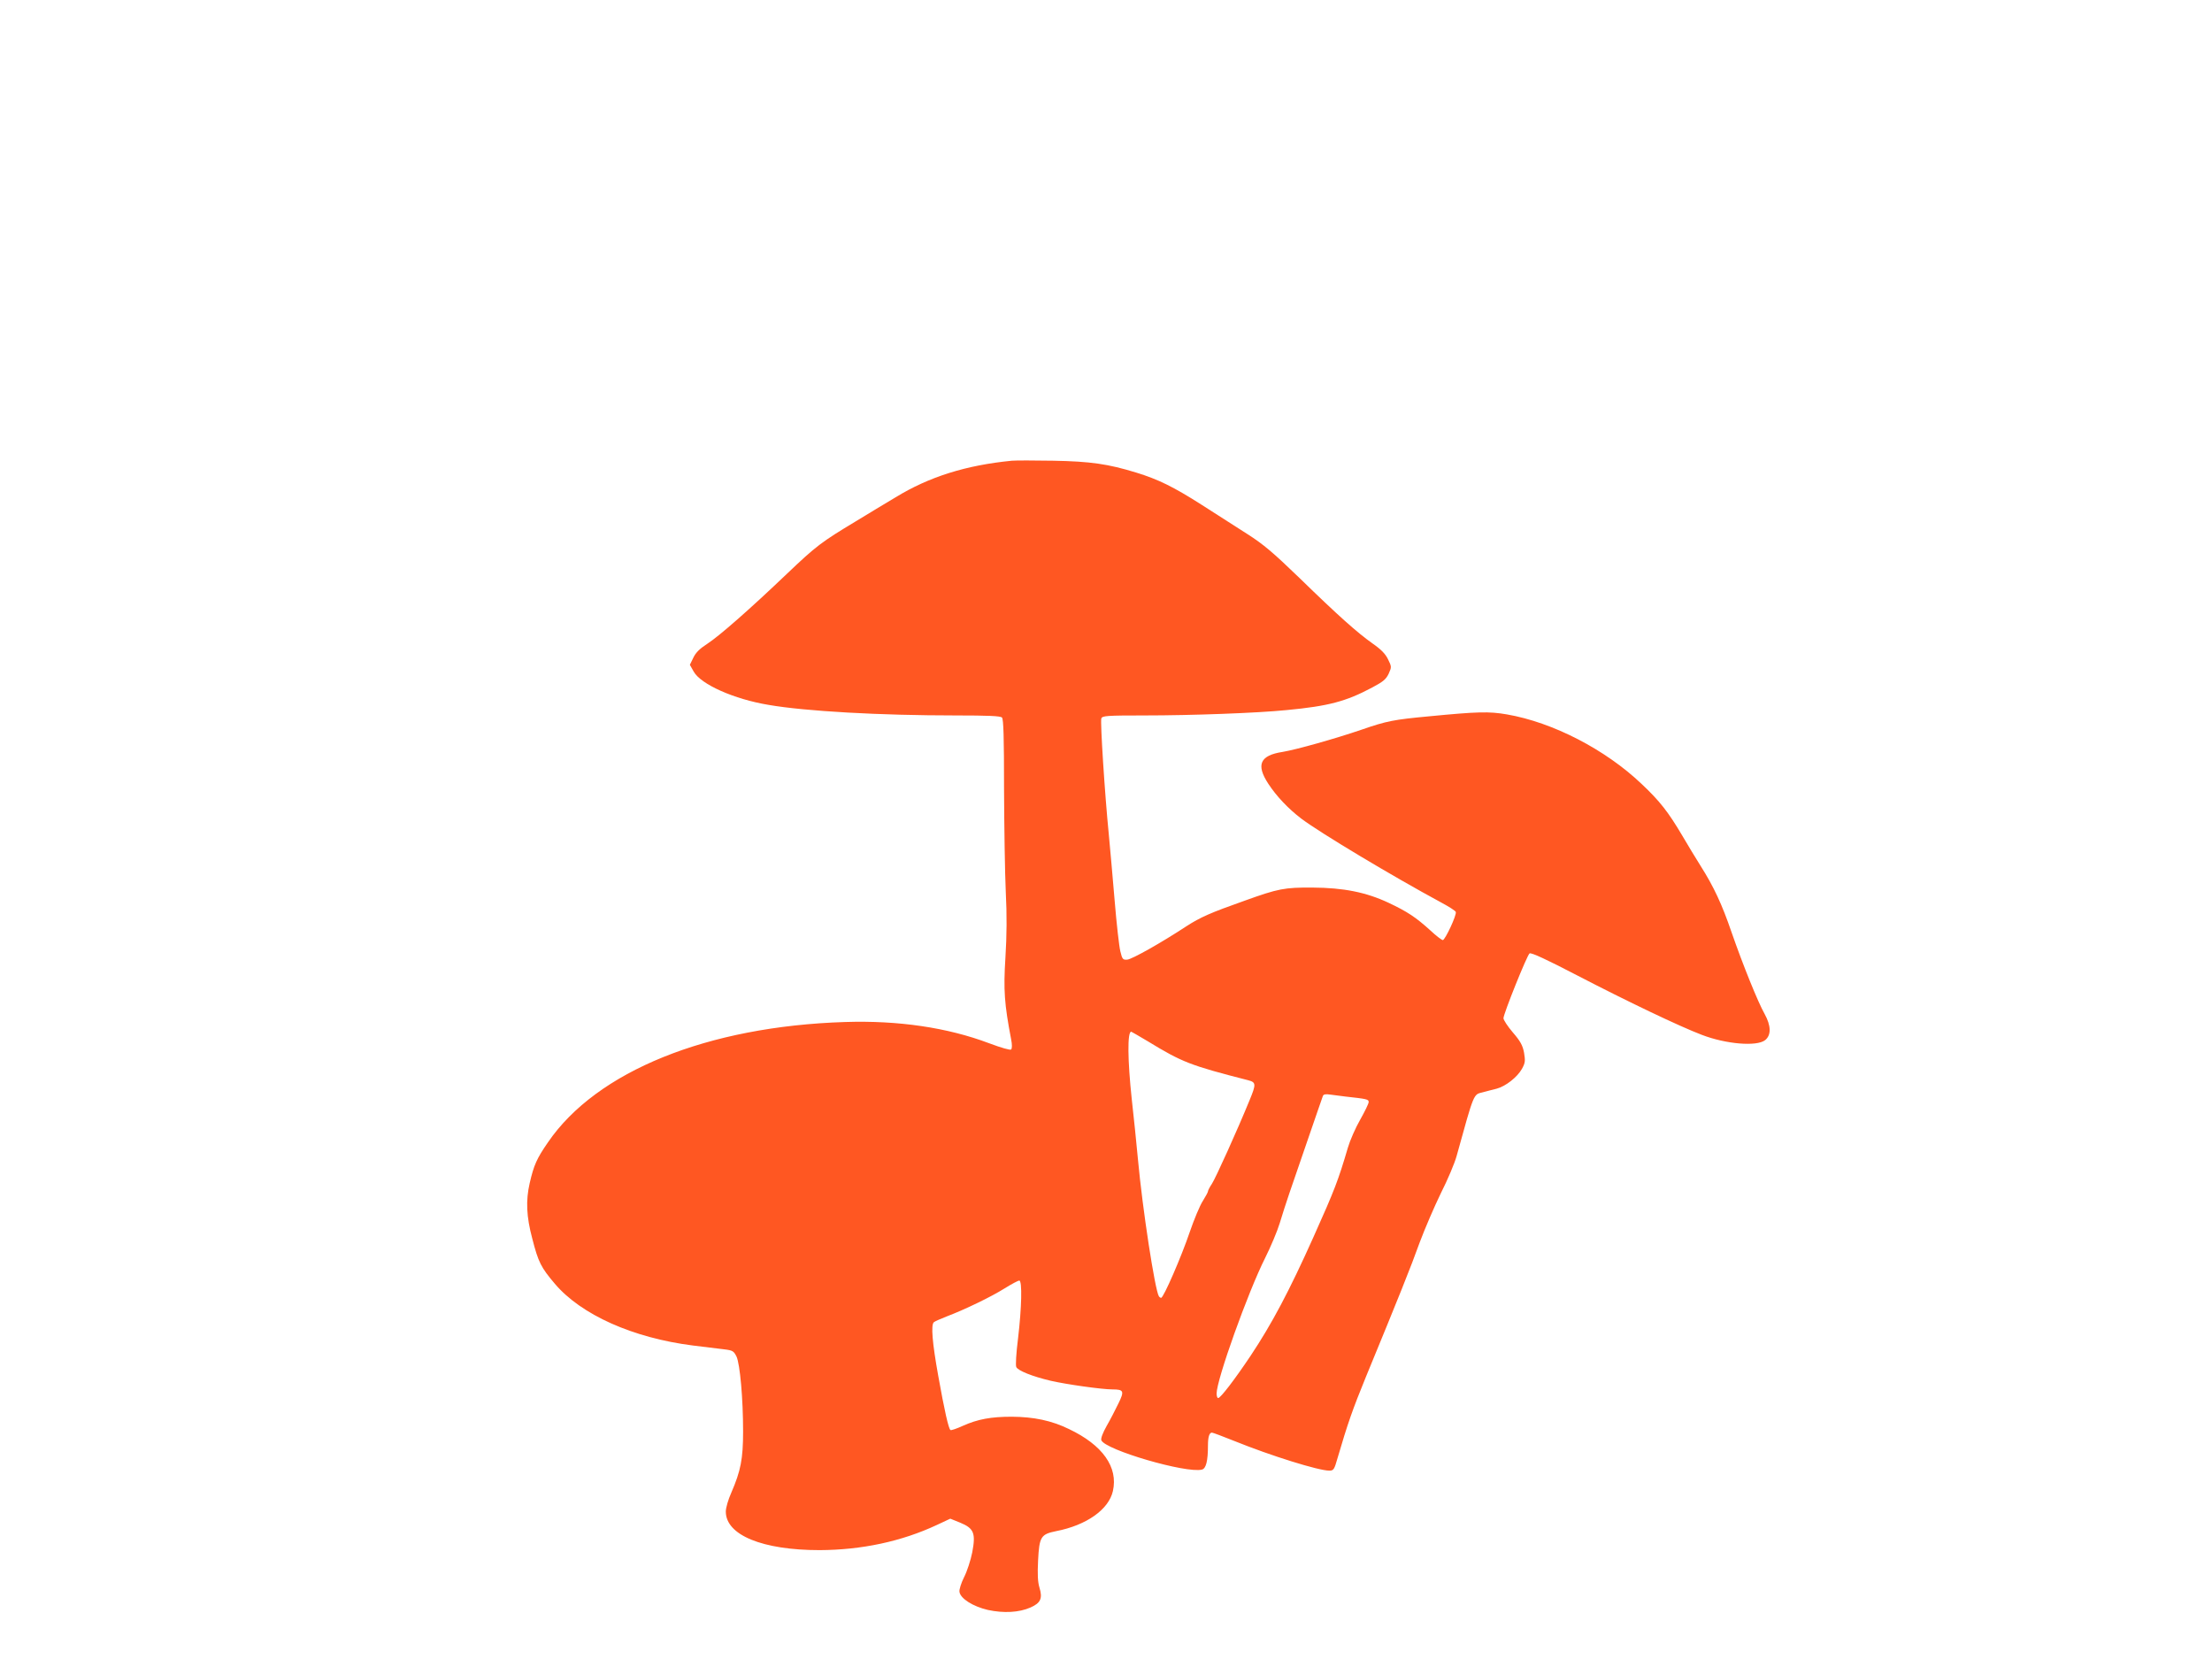 <?xml version="1.0" standalone="no"?>
<!DOCTYPE svg PUBLIC "-//W3C//DTD SVG 20010904//EN"
 "http://www.w3.org/TR/2001/REC-SVG-20010904/DTD/svg10.dtd">
<svg version="1.0" xmlns="http://www.w3.org/2000/svg"
 width="1280pt" height="960pt" viewBox="0 0 1280 960"
 preserveAspectRatio="xMidYMid meet">
<g transform="translate(0,960) scale(0.1,-0.1)"
fill="#ff5722" stroke="none">
<path d="M5855 6934 c-265 -26 -479 -93 -673 -212 -59 -35 -163 -98 -232 -140
-196 -118 -227 -141 -396 -302 -215 -205 -390 -359 -462 -406 -42 -27 -66 -50
-80 -80 l-20 -41 22 -39 c41 -74 234 -160 434 -193 214 -37 645 -61 1083 -61
185 0 258 -3 267 -12 9 -9 12 -115 12 -413 1 -220 5 -488 10 -595 7 -135 6
-252 -2 -381 -12 -189 -6 -269 33 -473 6 -30 6 -53 0 -59 -5 -5 -55 9 -127 36
-241 91 -526 133 -834 123 -796 -25 -1438 -285 -1719 -696 -65 -94 -82 -132
-106 -237 -23 -100 -19 -193 15 -320 35 -137 51 -168 131 -262 152 -179 451
-313 799 -357 69 -8 150 -18 180 -22 50 -6 56 -10 72 -42 20 -44 38 -242 38
-433 0 -160 -14 -229 -68 -354 -18 -40 -32 -88 -32 -110 0 -136 212 -223 543
-223 243 1 474 50 679 146 l77 36 57 -23 c80 -33 91 -61 70 -172 -9 -45 -30
-110 -47 -143 -17 -34 -29 -72 -27 -85 5 -39 78 -85 164 -105 92 -20 181 -15
247 14 59 26 71 53 52 115 -10 33 -12 77 -8 157 7 138 16 152 105 170 175 34
304 125 328 232 31 138 -59 266 -255 359 -101 49 -202 70 -330 71 -120 0 -197
-14 -284 -53 -35 -16 -67 -27 -71 -24 -11 7 -35 113 -71 315 -34 189 -43 294
-25 309 6 5 40 20 76 34 105 40 256 113 334 162 40 25 78 45 84 45 18 0 14
-159 -7 -335 -11 -87 -15 -157 -10 -166 11 -21 93 -54 199 -79 91 -21 297 -50
358 -50 65 0 69 -10 34 -81 -17 -35 -47 -94 -68 -130 -23 -41 -35 -73 -31 -83
22 -56 491 -193 582 -170 24 6 35 50 35 140 0 49 8 74 23 74 5 0 64 -22 131
-49 210 -85 486 -171 548 -171 25 0 29 6 48 73 58 198 86 279 165 472 185 449
260 635 310 775 30 80 85 208 123 286 39 77 80 174 91 215 102 369 97 355 150
368 23 6 59 16 81 21 53 14 120 67 147 115 19 35 20 46 12 94 -8 42 -21 66
-65 117 -30 35 -54 72 -54 82 1 28 137 366 151 375 10 6 98 -35 277 -128 287
-149 590 -294 719 -343 140 -54 318 -69 367 -31 36 29 35 83 -3 152 -38 67
-125 282 -191 472 -55 161 -103 264 -179 384 -27 42 -74 121 -106 175 -81 137
-130 200 -235 299 -210 200 -514 357 -780 403 -104 18 -170 16 -450 -11 -204
-19 -246 -27 -390 -77 -158 -54 -380 -116 -458 -129 -131 -20 -155 -74 -83
-184 47 -72 116 -145 191 -202 110 -83 526 -332 807 -484 45 -24 85 -49 87
-56 7 -16 -62 -163 -75 -163 -6 0 -39 25 -72 56 -85 77 -134 109 -242 160
-130 61 -261 87 -440 88 -162 1 -198 -6 -390 -75 -204 -72 -259 -97 -340 -149
-146 -96 -315 -191 -342 -193 -25 -2 -29 2 -40 48 -7 28 -22 160 -33 294 -11
135 -27 308 -34 385 -23 230 -50 651 -43 669 6 15 32 17 249 17 272 0 656 14
823 31 243 23 344 50 496 131 64 34 80 48 95 80 17 38 17 40 -4 83 -15 31 -40
57 -89 91 -89 63 -197 159 -424 380 -151 146 -209 195 -300 253 -63 40 -181
116 -264 169 -166 106 -253 148 -379 187 -166 51 -267 65 -481 69 -110 2 -218
2 -240 0z m786 -3359 c200 -122 246 -140 582 -226 46 -12 46 -23 8 -115 -71
-174 -197 -452 -218 -484 -13 -19 -23 -39 -23 -44 0 -5 -14 -30 -30 -56 -17
-26 -51 -108 -76 -181 -47 -139 -151 -379 -165 -379 -4 0 -10 4 -13 9 -23 37
-95 507 -121 791 -9 96 -25 254 -36 350 -24 224 -26 390 -3 390 2 0 44 -25 95
-55z m1142 -320 c127 -14 137 -16 137 -32 0 -9 -22 -54 -49 -102 -27 -47 -59
-120 -71 -161 -56 -190 -76 -243 -198 -515 -142 -317 -242 -505 -365 -690 -91
-136 -174 -245 -188 -245 -5 0 -9 12 -9 26 0 80 181 586 281 785 32 64 70 154
84 200 14 46 39 125 56 174 17 50 67 194 110 320 44 127 81 236 84 243 4 10
16 12 43 8 20 -3 58 -8 85 -11z"/>
</g>
</svg>
